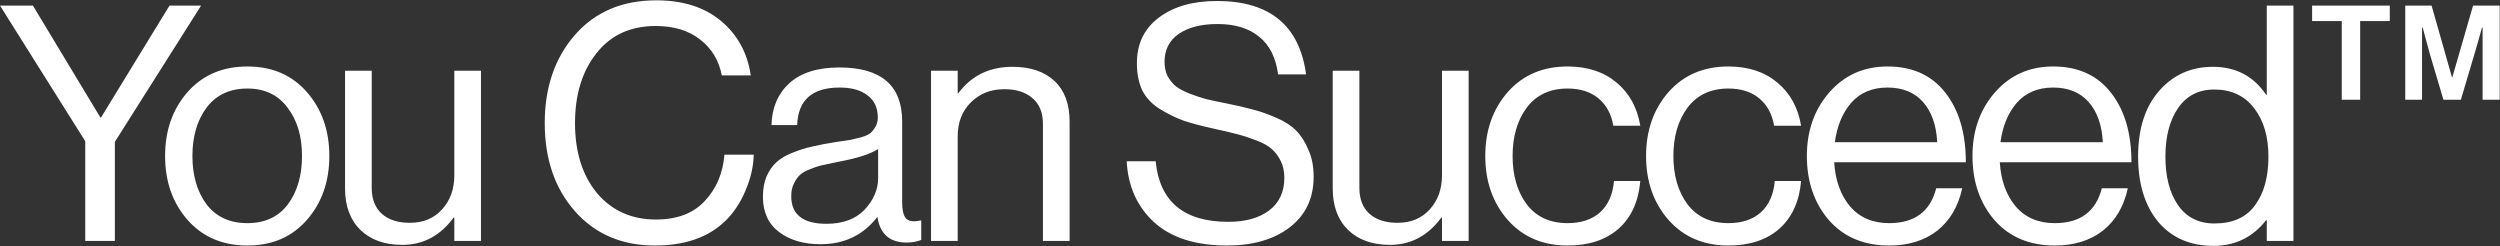 <svg width="3798" height="374" viewBox="0 0 3798 374" fill="none" xmlns="http://www.w3.org/2000/svg">
<rect x="0" y="0" width="3798" height="374" fill="#333333" stroke="none"/>
<path d="M129.5 366V214.5L3.53903e-07 8.5H50L152.5 178.5H153.5L257.5 8.5H305.5L174.5 215.5V366H129.5ZM466.313 334C443.646 360 413.479 373 375.813 373C338.146 373 307.813 360 284.813 334C262.146 308 250.813 275.667 250.813 237C250.813 198.333 262.146 166 284.813 140C307.813 114 338.146 101 375.813 101C413.479 101 443.646 114 466.313 140C488.979 166 500.313 198.333 500.313 237C500.313 275.667 488.979 308 466.313 334ZM313.813 310.5C328.479 329.5 349.146 339 375.813 339C402.479 339 422.979 329.5 437.313 310.5C451.646 291.167 458.813 266.667 458.813 237C458.813 207 451.479 182.5 436.813 163.5C422.479 144.167 402.146 134.5 375.813 134.5C349.146 134.5 328.479 144.167 313.813 163.5C299.479 182.833 292.313 207.333 292.313 237C292.313 266.667 299.479 291.167 313.813 310.5ZM730.703 366H690.203V330.5H689.203C668.87 358.167 642.87 372 611.203 372C584.536 372 563.37 364.5 547.703 349.5C532.036 334.167 524.203 313.167 524.203 286.5V107.5H564.703V285.5C564.703 302.167 569.703 315.167 579.703 324.5C590.036 333.833 604.37 338.5 622.703 338.5C643.036 338.5 659.37 331.667 671.703 318C684.036 304.333 690.203 287.167 690.203 266.5V107.5H730.703V366ZM995.059 373C944.725 373 904.225 355.667 873.559 321C842.892 286.333 827.559 241.667 827.559 187C827.559 133 842.725 88.5 873.059 53.5C903.725 18.167 945.059 0.5 997.059 0.5C1037.73 0.5 1070.56 11 1095.56 32C1120.56 53 1135.56 80.5 1140.56 114.5H1096.56C1092.23 91.833 1081.23 73.667 1063.56 60C1046.23 46.333 1023.73 39.5 996.059 39.5C957.725 39.5 927.725 53.333 906.059 81C884.392 108.333 873.559 143.667 873.559 187C873.559 231 884.725 266.5 907.059 293.5C929.725 320.167 959.559 333.5 996.559 333.5C1028.56 333.5 1053.23 324.167 1070.56 305.5C1088.23 286.833 1098.23 263.333 1100.56 235H1145.06C1144.73 252.667 1140.56 270.833 1132.56 289.5C1124.89 307.833 1114.73 323.167 1102.06 335.5C1076.39 360.5 1040.73 373 995.059 373ZM1377.55 368.5C1351.88 368.5 1337.05 355.667 1333.05 330H1332.55C1311.22 357.333 1282.55 371 1246.55 371C1220.88 371 1199.88 364.833 1183.55 352.5C1167.22 340.167 1159.05 322.333 1159.05 299C1159.05 287 1160.88 276.667 1164.55 268C1168.55 259 1173.55 251.833 1179.55 246.5C1185.55 240.833 1193.72 236 1204.05 232C1214.72 227.667 1224.88 224.5 1234.55 222.5C1244.22 220.167 1256.55 217.833 1271.55 215.5C1281.22 214.167 1288.05 213.167 1292.05 212.5C1296.38 211.5 1301.88 210.167 1308.55 208.5C1315.22 206.5 1319.88 204.333 1322.55 202C1325.22 199.667 1327.72 196.5 1330.05 192.5C1332.38 188.5 1333.55 183.833 1333.55 178.5C1333.55 163.833 1328.38 152.667 1318.05 145C1308.05 137 1293.88 133 1275.55 133C1233.88 133 1212.38 152 1211.05 190H1172.05C1172.72 163.667 1181.72 142.5 1199.05 126.5C1216.72 110.5 1242.05 102.5 1275.05 102.5C1338.72 102.5 1370.55 129.833 1370.55 184.5V307.5C1370.55 318.833 1372.38 326.833 1376.05 331.5C1380.05 336.167 1387.38 337.333 1398.05 335H1399.55V364.5C1392.88 367.167 1385.55 368.5 1377.55 368.5ZM1255.55 340C1280.55 340 1299.88 332.833 1313.55 318.5C1327.22 303.833 1334.05 287.833 1334.05 270.5V226.5C1321.72 234.167 1302.05 240.5 1275.05 245.5C1265.05 247.5 1257.22 249.167 1251.55 250.5C1245.88 251.5 1239.38 253.5 1232.05 256.5C1224.72 259.167 1219.22 262.167 1215.55 265.5C1211.88 268.833 1208.72 273.333 1206.05 279C1203.38 284.333 1202.05 290.667 1202.05 298C1202.05 326 1219.88 340 1255.55 340ZM1454.93 107.5V141.5H1455.93C1475.93 114.833 1503.27 101.5 1537.93 101.5C1565.27 101.5 1586.6 108.667 1601.93 123C1617.27 137.333 1624.93 157.833 1624.93 184.5V366H1584.43V188C1584.43 171.333 1579.27 158.5 1568.93 149.5C1558.6 140.167 1544.27 135.5 1525.93 135.5C1505.27 135.5 1488.27 142.167 1474.93 155.5C1461.6 168.833 1454.93 186 1454.93 207V366H1414.43V107.5H1454.93ZM1864.18 373C1816.18 373 1779.18 361.167 1753.18 337.5C1727.52 313.833 1713.68 283 1711.68 245H1755.68C1761.68 306.333 1798.52 337 1866.18 337C1891.85 337 1912.35 331.333 1927.68 320C1943.35 308.333 1951.18 291.667 1951.18 270C1951.18 260.333 1949.35 251.833 1945.68 244.5C1942.02 237.167 1937.52 231.167 1932.18 226.5C1927.18 221.833 1919.52 217.5 1909.18 213.5C1898.85 209.5 1889.18 206.333 1880.18 204C1871.52 201.667 1859.52 198.833 1844.18 195.5C1825.85 191.5 1810.68 187.5 1798.68 183.5C1786.68 179.167 1774.68 173.333 1762.68 166C1750.68 158.667 1741.68 149.333 1735.68 138C1730.02 126.333 1727.18 112.333 1727.18 96C1727.18 66.667 1738.18 43.667 1760.18 27C1782.52 10 1812.02 1.5 1848.68 1.5C1929.02 1.5 1974.18 38.667 1984.18 113H1941.68C1938.35 87.667 1928.85 68.667 1913.18 56C1897.52 43 1876.35 36.5 1849.68 36.5C1825.02 36.5 1805.35 41.5 1790.68 51.5C1776.35 61.5 1769.18 75.667 1769.18 94C1769.18 102 1770.68 109.167 1773.68 115.5C1777.02 121.5 1781.18 126.667 1786.18 131C1791.52 135 1798.35 138.667 1806.68 142C1815.35 145.333 1823.85 148.167 1832.18 150.5C1840.52 152.5 1850.68 154.667 1862.68 157C1879.35 160.333 1893.02 163.5 1903.68 166.5C1914.35 169.167 1926.18 173.333 1939.18 179C1952.18 184.667 1962.18 191.167 1969.18 198.5C1976.52 205.833 1982.68 215.5 1987.68 227.5C1993.02 239.167 1995.68 252.833 1995.68 268.5C1995.68 301.167 1983.52 326.833 1959.18 345.5C1935.18 363.833 1903.52 373 1864.18 373ZM2231.17 366H2190.67V330.5H2189.67C2169.34 358.167 2143.34 372 2111.67 372C2085.01 372 2063.84 364.5 2048.17 349.5C2032.51 334.167 2024.67 313.167 2024.67 286.5V107.5H2065.17V285.5C2065.17 302.167 2070.17 315.167 2080.17 324.5C2090.51 333.833 2104.84 338.5 2123.17 338.5C2143.51 338.5 2159.84 331.667 2172.17 318C2184.51 304.333 2190.67 287.167 2190.67 266.5V107.5H2231.17V366ZM2381.44 373C2343.77 373 2313.44 360 2290.44 334C2267.77 308 2256.44 275.667 2256.44 237C2256.44 198.333 2267.77 166 2290.44 140C2313.44 114 2343.77 101 2381.44 101C2411.77 101 2436.6 109.167 2455.94 125.5C2475.27 141.5 2487.27 163.333 2491.94 191H2450.94C2447.94 173.333 2440.44 159.5 2428.44 149.5C2416.44 139.5 2400.77 134.5 2381.44 134.5C2354.77 134.5 2334.1 144.167 2319.44 163.5C2305.1 182.833 2297.94 207.333 2297.94 237C2297.94 266.667 2305.1 291.167 2319.44 310.5C2334.1 329.5 2354.77 339 2381.44 339C2402.1 339 2418.6 333.5 2430.94 322.5C2443.27 311.167 2450.27 295.333 2451.94 275H2491.94C2489.27 306 2478.27 330.167 2458.94 347.5C2439.6 364.5 2413.77 373 2381.44 373ZM2625.71 373C2588.05 373 2557.71 360 2534.71 334C2512.05 308 2500.71 275.667 2500.71 237C2500.71 198.333 2512.05 166 2534.71 140C2557.71 114 2588.05 101 2625.71 101C2656.05 101 2680.88 109.167 2700.21 125.5C2719.55 141.5 2731.55 163.333 2736.21 191H2695.21C2692.21 173.333 2684.71 159.5 2672.71 149.5C2660.71 139.5 2645.05 134.5 2625.71 134.5C2599.05 134.5 2578.38 144.167 2563.71 163.5C2549.38 182.833 2542.21 207.333 2542.21 237C2542.21 266.667 2549.38 291.167 2563.71 310.5C2578.38 329.5 2599.05 339 2625.71 339C2646.38 339 2662.88 333.5 2675.21 322.5C2687.55 311.167 2694.55 295.333 2696.21 275H2736.21C2733.55 306 2722.55 330.167 2703.21 347.5C2683.88 364.5 2658.05 373 2625.71 373ZM2869.99 373C2831.66 373 2801.16 360.167 2778.49 334.5C2756.16 308.5 2744.99 276 2744.99 237C2744.99 198.667 2756.33 166.5 2778.99 140.5C2801.99 114.167 2831.49 101 2867.49 101C2905.49 101 2934.83 114.333 2955.49 141C2976.16 167.333 2986.49 202.5 2986.49 246.5H2786.49C2788.16 273.833 2796.16 296.167 2810.49 313.5C2825.16 330.5 2844.99 339 2869.99 339C2908.66 339 2932.49 321.333 2941.49 286H2980.99C2974.99 313.667 2962.33 335.167 2942.99 350.5C2923.66 365.5 2899.33 373 2869.99 373ZM2921.49 155C2908.49 140.333 2890.49 133 2867.49 133C2844.49 133 2826.16 140.667 2812.49 156C2799.16 171.333 2790.83 191.333 2787.49 216H2942.99C2941.66 190 2934.49 169.667 2921.49 155ZM3121.59 373C3083.26 373 3052.76 360.167 3030.09 334.5C3007.76 308.5 2996.59 276 2996.59 237C2996.59 198.667 3007.93 166.5 3030.59 140.5C3053.59 114.167 3083.09 101 3119.09 101C3157.09 101 3186.43 114.333 3207.09 141C3227.76 167.333 3238.09 202.5 3238.09 246.5H3038.09C3039.76 273.833 3047.76 296.167 3062.09 313.5C3076.76 330.5 3096.59 339 3121.59 339C3160.26 339 3184.09 321.333 3193.09 286H3232.59C3226.59 313.667 3213.93 335.167 3194.59 350.5C3175.26 365.5 3150.93 373 3121.59 373ZM3173.09 155C3160.09 140.333 3142.09 133 3119.09 133C3096.09 133 3077.76 140.667 3064.09 156C3050.76 171.333 3042.43 191.333 3039.09 216H3194.59C3193.26 190 3186.09 169.667 3173.09 155ZM3362.7 373.5C3327.36 373.5 3299.36 361.333 3278.7 337C3258.36 312.333 3248.2 279.167 3248.2 237.5C3248.2 195.5 3258.86 162.333 3280.2 138C3301.53 113.667 3328.7 101.5 3361.7 101.5C3396.7 101.5 3423.7 115.667 3442.7 144H3443.7V8.5H3484.2V366H3443.7V334.5H3442.7C3422.36 360.5 3395.7 373.5 3362.7 373.5ZM3364.2 339.5C3391.86 339.5 3412.36 330.333 3425.7 312C3439.36 293.667 3446.2 269 3446.2 238C3446.2 207.333 3438.86 182.667 3424.2 164C3409.86 145.333 3389.7 136 3363.7 136C3340.03 136 3321.7 145.5 3308.7 164.5C3296.03 183.167 3289.7 207.667 3289.7 238C3289.7 268.333 3296.03 292.833 3308.7 311.5C3321.7 330.167 3340.2 339.5 3364.2 339.5ZM3654.06 151.5V8.5H3694.06L3725.06 117.5H3725.56L3757.06 8.5H3797.56V151.5H3771.56V42H3770.56C3766.56 57 3762.73 70.5 3759.06 82.5L3738.56 151.5H3712.06L3691.56 82.5L3680.56 42H3679.56V151.5H3654.06ZM3512.56 32V8.5H3630.56V32H3585.56V151.5H3557.56V32H3512.56Z" fill="white"/>
</svg>
